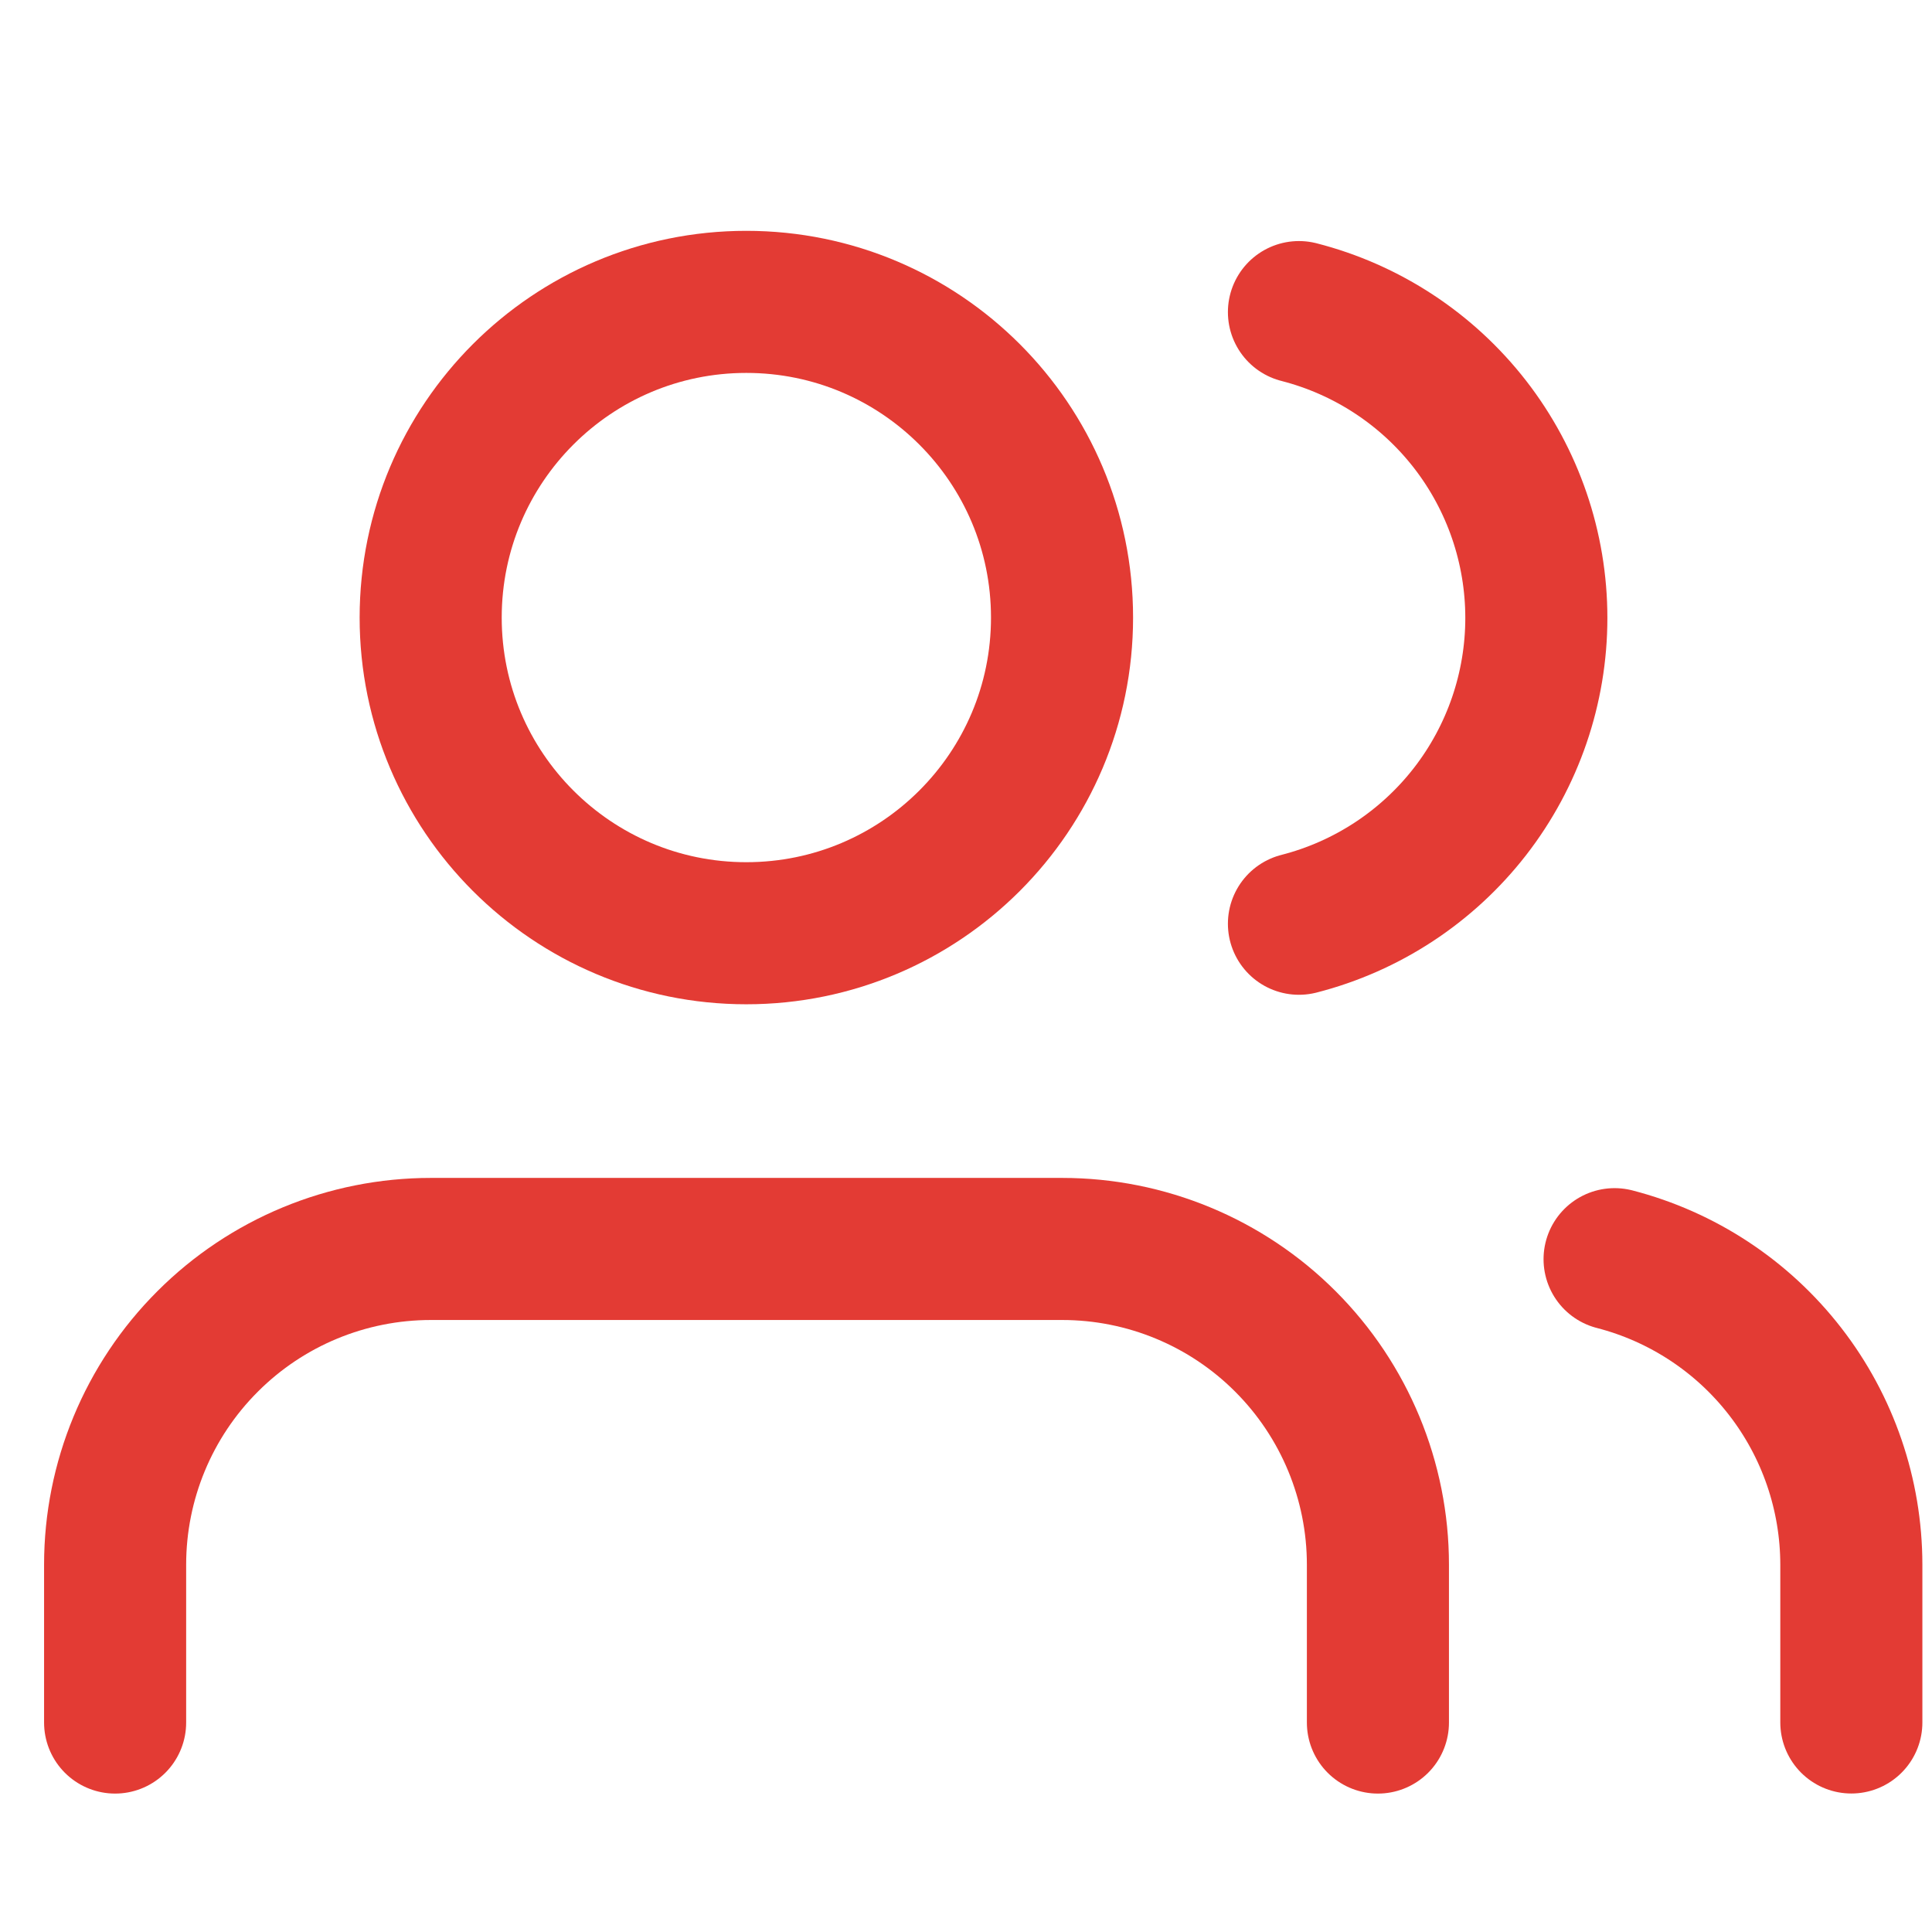 <svg width="24" height="24" viewBox="0 0 24 24" fill="none" xmlns="http://www.w3.org/2000/svg">
<g clip-path="url(#clip0_2722_186)">
<path d="M17.117 21.398V19.437C17.117 18.397 16.703 17.399 15.968 16.664C15.233 15.928 14.235 15.515 13.195 15.515H5.352C4.312 15.515 3.314 15.928 2.579 16.664C1.843 17.399 1.43 18.397 1.43 19.437V21.398" stroke="#E33B34" stroke-width="1.765" stroke-linecap="round" stroke-linejoin="round"/>
<path d="M9.271 11.593C11.437 11.593 13.193 9.837 13.193 7.672C13.193 5.506 11.437 3.75 9.271 3.75C7.106 3.75 5.35 5.506 5.35 7.672C5.35 9.837 7.106 11.593 9.271 11.593Z" stroke="#E33B34" stroke-width="1.765" stroke-linecap="round" stroke-linejoin="round"/>
<path d="M22.998 21.397V19.436C22.997 18.567 22.708 17.723 22.176 17.037C21.644 16.35 20.898 15.859 20.057 15.642" stroke="#E33B34" stroke-width="1.765" stroke-linecap="round" stroke-linejoin="round"/>
<path d="M16.136 3.877C16.98 4.093 17.727 4.584 18.261 5.271C18.795 5.959 19.085 6.805 19.085 7.676C19.085 8.547 18.795 9.393 18.261 10.081C17.727 10.768 16.98 11.259 16.136 11.475" stroke="#E33B34" stroke-width="1.765" stroke-linecap="round" stroke-linejoin="round"/>
</g>
<defs>
<clipPath id="clip0_2722_186">
<rect width="23.75" height="23.75" fill="white" transform="translate(0.162)"/>
</clipPath>
</defs>
</svg>
